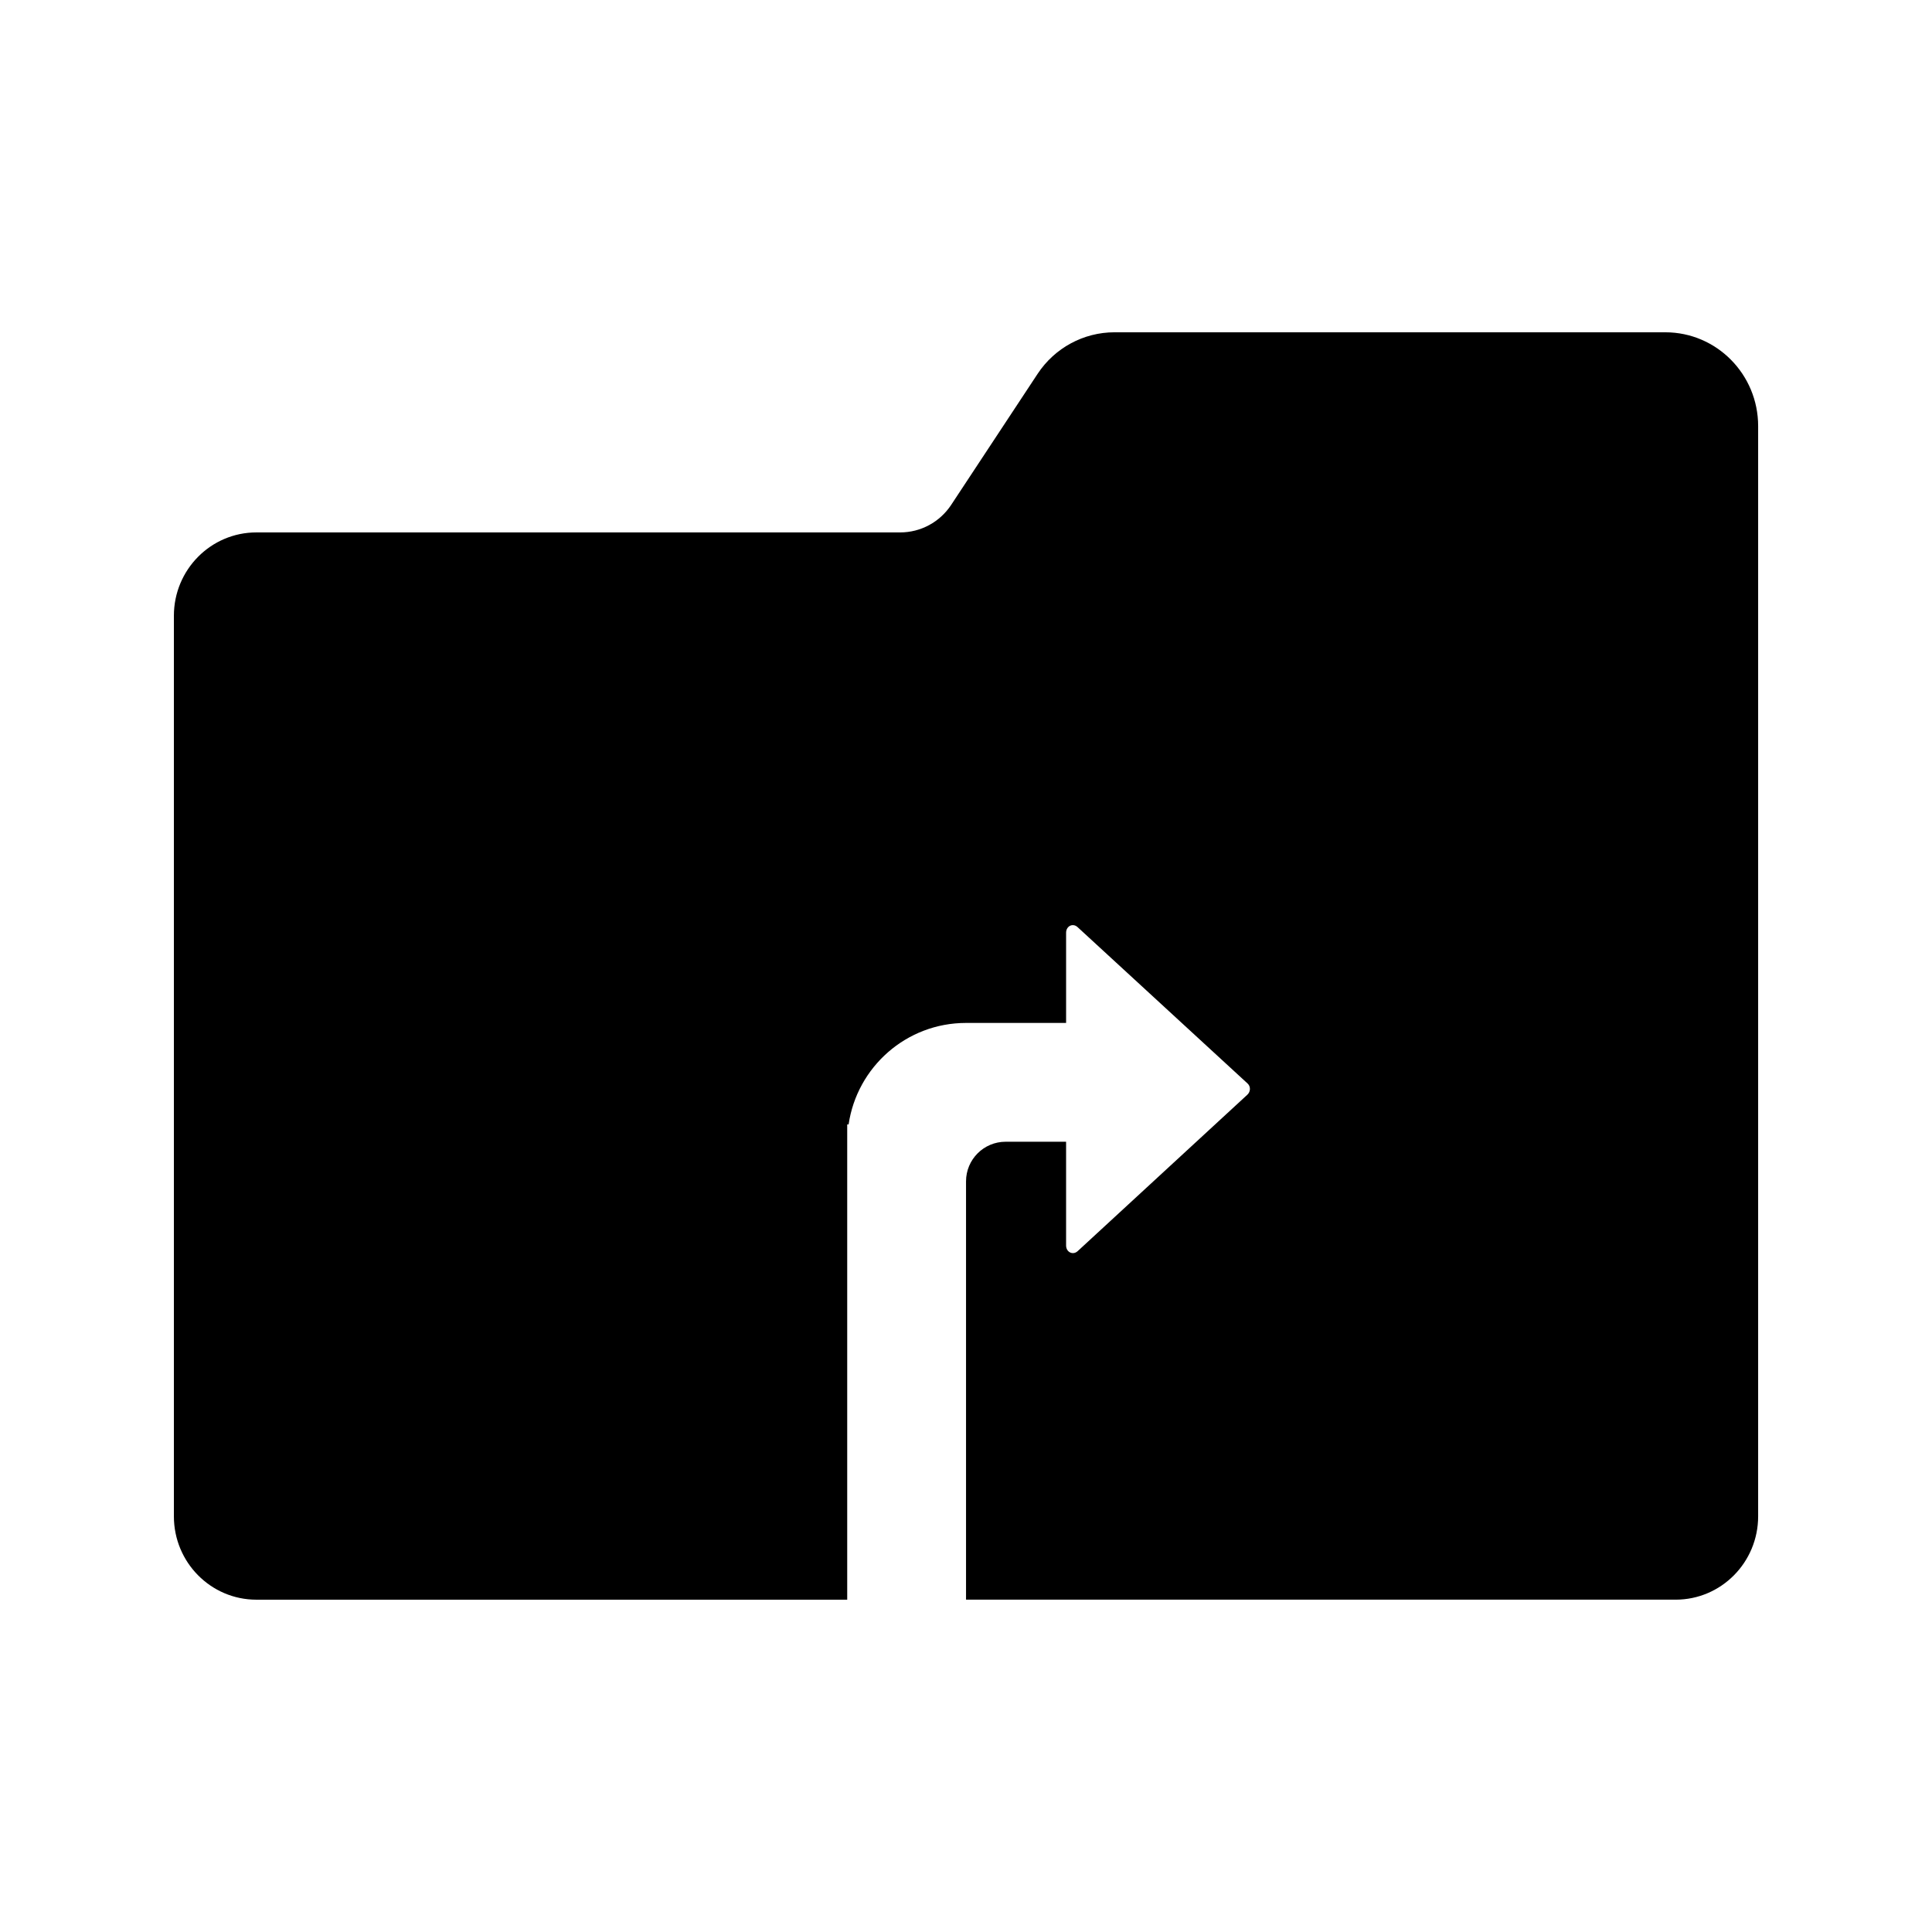 <?xml version="1.0" encoding="UTF-8"?>
<!-- Uploaded to: SVG Repo, www.svgrepo.com, Generator: SVG Repo Mixer Tools -->
<svg fill="#000000" width="800px" height="800px" version="1.1" viewBox="144 144 512 512" xmlns="http://www.w3.org/2000/svg">
 <path d="m585.32 232.06h-145.97c-8.188 0-15.84 4.137-20.379 11.02l-22.891 34.707c-3.012 4.566-8.082 7.309-13.512 7.309h-170.61c-12.086-0.004-21.875 9.887-21.875 22.094v238.65c0 12.203 9.789 22.094 21.867 22.094h156.57v-125.95h0.371c2.231-15.207 15.289-26.895 31.117-26.895h26.52v-23.91c0-1.738 1.762-2.656 3.039-1.484l45.059 41.449c0.867 0.797 0.797 2.172-0.066 2.969l-44.961 41.449c-1.273 1.172-3.074 0.258-3.074-1.484v-27.5l-16.02-0.004c-5.801 0-10.496 4.695-10.496 10.496v110.86h188.05c12.082 0 21.867-9.891 21.867-22.098v-288.91c0-13.73-11.016-24.859-24.602-24.859z"/>
</svg>